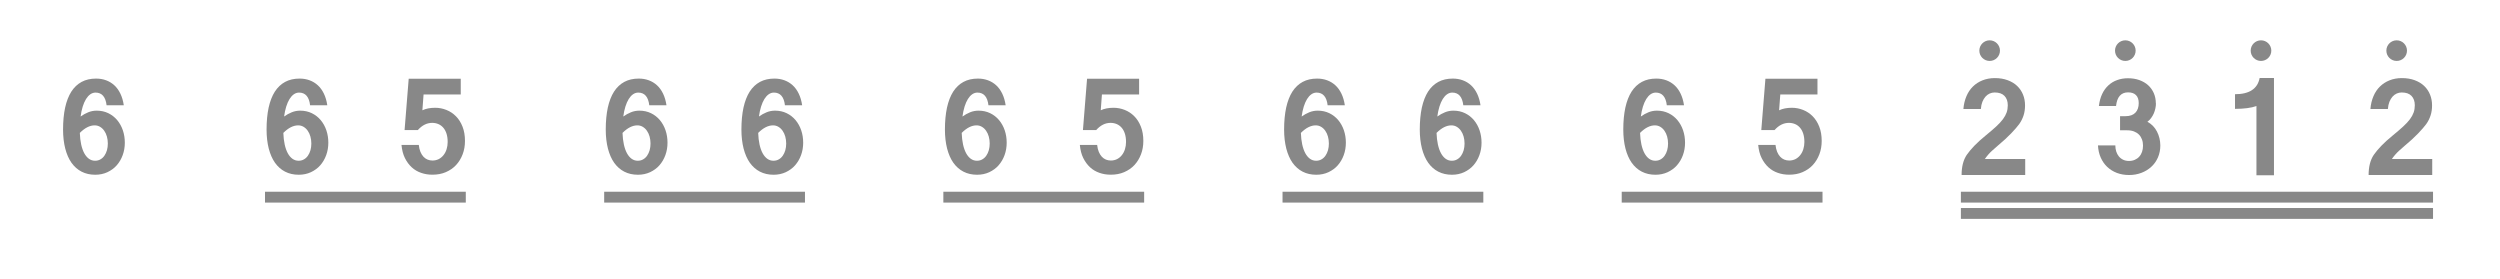 <?xml version="1.0" encoding="UTF-8"?><svg id="_图层_1" xmlns="http://www.w3.org/2000/svg" viewBox="0 0 460.67 51.33"><defs><style>.cls-1{fill:#888;}</style></defs><g id="shuzi_b_6"><path class="cls-1" d="m17.63,17.06c-.35,0-.68.1-.98.31-.3.21-.56.5-.8.88-.23.38-.44.84-.61,1.39s-.3,1.16-.39,1.83c.45-.32.92-.58,1.41-.78.49-.2,1.01-.3,1.55-.3.8,0,1.51.16,2.15.47.64.31,1.19.74,1.64,1.28.45.54.8,1.17,1.04,1.88.24.71.36,1.47.36,2.28s-.13,1.57-.39,2.28c-.26.72-.63,1.34-1.1,1.88s-1.05.95-1.72,1.27c-.67.31-1.42.47-2.24.47-.94,0-1.78-.19-2.52-.57-.74-.38-1.35-.93-1.86-1.64-.5-.71-.88-1.59-1.15-2.62-.26-1.03-.4-2.2-.4-3.5,0-1.52.13-2.87.38-4.04.26-1.17.64-2.15,1.14-2.94.51-.79,1.14-1.39,1.9-1.8.76-.41,1.65-.61,2.66-.61.66,0,1.27.1,1.84.31.57.21,1.07.51,1.52.92.45.41.82.92,1.12,1.54.3.62.51,1.33.63,2.15h-3.17c-.18-1.56-.86-2.34-2.04-2.34h0Zm-.18,6.04c-.9,0-1.81.46-2.74,1.39.03.8.11,1.51.25,2.14.14.63.33,1.17.57,1.61.24.44.53.78.86,1.02.34.24.71.36,1.13.36.36,0,.69-.08.98-.25.29-.16.54-.39.74-.68s.36-.63.47-1.01c.11-.38.16-.8.16-1.24s-.06-.88-.17-1.28c-.11-.4-.28-.76-.49-1.06-.21-.31-.47-.55-.77-.73-.3-.18-.63-.27-1.01-.27h0Z"/></g><g id="shuzi_b_6-2"><path class="cls-1" d="m55.13,17.06c-.35,0-.68.1-.98.31-.3.21-.56.5-.8.88-.23.38-.44.84-.61,1.39s-.3,1.16-.39,1.83c.45-.32.92-.58,1.41-.78.49-.2,1.01-.3,1.55-.3.8,0,1.51.16,2.15.47.64.31,1.19.74,1.64,1.28.45.54.8,1.17,1.04,1.88.24.71.36,1.47.36,2.28s-.13,1.57-.39,2.28c-.26.72-.63,1.34-1.1,1.88s-1.05.95-1.72,1.27c-.67.31-1.42.47-2.24.47-.94,0-1.78-.19-2.52-.57-.74-.38-1.35-.93-1.86-1.64-.5-.71-.88-1.59-1.15-2.62-.26-1.03-.4-2.2-.4-3.5,0-1.52.13-2.87.38-4.04.26-1.17.64-2.15,1.14-2.94.51-.79,1.14-1.39,1.9-1.8.76-.41,1.65-.61,2.66-.61.66,0,1.27.1,1.84.31.57.21,1.07.51,1.52.92.45.41.82.92,1.12,1.54.3.62.51,1.33.63,2.15h-3.17c-.18-1.56-.86-2.34-2.04-2.34h0Zm-.18,6.04c-.9,0-1.81.46-2.74,1.39.03.8.11,1.51.25,2.14.14.63.33,1.17.57,1.61.24.44.53.78.86,1.02.34.24.71.36,1.13.36.36,0,.69-.08.98-.25.29-.16.54-.39.74-.68s.36-.63.47-1.01c.11-.38.16-.8.16-1.24s-.06-.88-.17-1.28c-.11-.4-.28-.76-.49-1.06-.21-.31-.47-.55-.77-.73-.3-.18-.63-.27-1.01-.27h0Z"/></g><g id="shuzi_b_5"><path class="cls-1" d="m77.84,20.32c.65-.31,1.43-.46,2.34-.46.72,0,1.41.13,2.08.4.66.26,1.25.65,1.76,1.17.51.51.91,1.15,1.21,1.91.3.76.45,1.64.45,2.63,0,.88-.14,1.7-.43,2.46s-.69,1.42-1.21,1.98-1.15.99-1.89,1.31c-.74.32-1.57.47-2.47.47-.74,0-1.43-.11-2.08-.34-.65-.22-1.23-.56-1.73-1.02s-.92-1.03-1.26-1.71-.54-1.49-.63-2.41h3.19c.05.48.15.9.3,1.27.15.36.34.66.56.9.22.24.48.41.76.53.28.11.58.17.9.17.42,0,.8-.09,1.15-.26.34-.18.64-.42.88-.73.25-.31.44-.67.57-1.09s.2-.86.2-1.33c0-.58-.07-1.09-.21-1.53-.14-.44-.34-.81-.59-1.1-.25-.29-.55-.52-.9-.67-.35-.15-.73-.23-1.15-.23-.98,0-1.86.44-2.65,1.33h-2.44l.76-9.46h9.59v2.9h-6.85l-.22,2.94h0Z"/></g><g id="shuzi_b_6-3"><path class="cls-1" d="m117.63,17.06c-.35,0-.68.1-.98.31-.3.21-.56.5-.8.88-.23.38-.44.84-.61,1.39s-.3,1.16-.39,1.83c.45-.32.92-.58,1.41-.78.49-.2,1.01-.3,1.55-.3.8,0,1.51.16,2.15.47.64.31,1.19.74,1.64,1.28.45.54.8,1.17,1.04,1.88.24.71.36,1.47.36,2.28s-.13,1.57-.39,2.28c-.26.72-.63,1.34-1.1,1.88s-1.05.95-1.72,1.27c-.67.31-1.42.47-2.24.47-.94,0-1.78-.19-2.52-.57-.74-.38-1.35-.93-1.86-1.64-.5-.71-.88-1.59-1.15-2.62-.26-1.03-.4-2.2-.4-3.5,0-1.52.13-2.87.38-4.04.26-1.17.64-2.15,1.14-2.94.51-.79,1.14-1.39,1.9-1.8.76-.41,1.65-.61,2.66-.61.66,0,1.27.1,1.84.31.57.21,1.07.51,1.52.92.45.41.82.92,1.12,1.54.3.62.51,1.33.63,2.15h-3.17c-.18-1.56-.86-2.34-2.04-2.34h0Zm-.18,6.04c-.9,0-1.81.46-2.74,1.39.03.8.11,1.51.25,2.14.14.63.33,1.17.57,1.61.24.44.53.78.86,1.02.34.24.71.36,1.13.36.36,0,.69-.08.98-.25.29-.16.54-.39.74-.68s.36-.63.47-1.01c.11-.38.16-.8.16-1.24s-.06-.88-.17-1.28c-.11-.4-.28-.76-.49-1.06-.21-.31-.47-.55-.77-.73-.3-.18-.63-.27-1.01-.27h0Z"/></g><g id="shuzi_b_6-4"><path class="cls-1" d="m142.63,17.06c-.35,0-.68.1-.98.31-.3.21-.56.5-.8.88-.23.38-.44.84-.61,1.39s-.3,1.16-.39,1.83c.45-.32.92-.58,1.41-.78.49-.2,1.01-.3,1.55-.3.8,0,1.51.16,2.15.47.64.31,1.19.74,1.64,1.28.45.54.8,1.17,1.04,1.88.24.71.36,1.47.36,2.28s-.13,1.57-.39,2.28c-.26.72-.63,1.34-1.1,1.88s-1.05.95-1.72,1.27c-.67.31-1.42.47-2.24.47-.94,0-1.78-.19-2.52-.57-.74-.38-1.35-.93-1.86-1.64-.5-.71-.88-1.59-1.15-2.62-.26-1.03-.4-2.2-.4-3.5,0-1.52.13-2.87.38-4.04.26-1.17.64-2.15,1.14-2.94.51-.79,1.14-1.39,1.9-1.8.76-.41,1.65-.61,2.66-.61.66,0,1.27.1,1.84.31.57.21,1.07.51,1.52.92.45.41.82.92,1.12,1.54.3.62.51,1.33.63,2.15h-3.17c-.18-1.56-.86-2.34-2.04-2.34h0Zm-.18,6.04c-.9,0-1.81.46-2.74,1.39.03.8.11,1.51.25,2.14.14.63.33,1.17.57,1.61.24.44.53.78.86,1.02.34.24.71.36,1.13.36.36,0,.69-.08.98-.25.29-.16.54-.39.74-.68s.36-.63.47-1.01c.11-.38.16-.8.16-1.24s-.06-.88-.17-1.28c-.11-.4-.28-.76-.49-1.06-.21-.31-.47-.55-.77-.73-.3-.18-.63-.27-1.01-.27h0Z"/></g><g id="shuzi_b_6-5"><path class="cls-1" d="m180.13,17.06c-.35,0-.68.1-.98.31-.3.21-.56.5-.8.88-.23.38-.44.84-.61,1.39s-.3,1.16-.39,1.83c.45-.32.92-.58,1.41-.78.49-.2,1.01-.3,1.55-.3.8,0,1.51.16,2.15.47.64.31,1.19.74,1.64,1.28.45.54.8,1.17,1.04,1.88.24.71.36,1.47.36,2.28s-.13,1.57-.39,2.28c-.26.72-.63,1.34-1.1,1.88s-1.05.95-1.72,1.27c-.67.31-1.42.47-2.24.47-.94,0-1.78-.19-2.52-.57-.74-.38-1.35-.93-1.86-1.64-.5-.71-.88-1.59-1.15-2.62-.26-1.03-.4-2.2-.4-3.5,0-1.52.13-2.87.38-4.04.26-1.17.64-2.15,1.14-2.94.51-.79,1.14-1.39,1.9-1.8.76-.41,1.65-.61,2.66-.61.66,0,1.27.1,1.84.31.57.21,1.07.51,1.52.92.45.41.82.92,1.12,1.54.3.62.51,1.33.63,2.15h-3.17c-.18-1.56-.86-2.34-2.04-2.34h0Zm-.18,6.04c-.9,0-1.81.46-2.74,1.39.03.8.11,1.51.25,2.14.14.63.33,1.17.57,1.61.24.44.53.78.86,1.02.34.24.71.36,1.13.36.36,0,.69-.08.98-.25.29-.16.54-.39.74-.68s.36-.63.47-1.01c.11-.38.16-.8.16-1.24s-.06-.88-.17-1.28c-.11-.4-.28-.76-.49-1.06-.21-.31-.47-.55-.77-.73-.3-.18-.63-.27-1.01-.27h0Z"/></g><g id="shuzi_b_5-2"><path class="cls-1" d="m202.84,20.32c.65-.31,1.43-.46,2.34-.46.72,0,1.41.13,2.08.4.66.26,1.25.65,1.76,1.17.51.51.91,1.15,1.21,1.91.3.76.45,1.64.45,2.63,0,.88-.14,1.7-.43,2.46s-.69,1.42-1.21,1.98-1.15.99-1.89,1.31c-.74.32-1.57.47-2.47.47-.74,0-1.43-.11-2.08-.34-.65-.22-1.23-.56-1.73-1.02s-.92-1.03-1.26-1.71-.54-1.49-.63-2.41h3.19c.05.48.15.9.3,1.27.15.36.34.66.56.9.22.24.48.41.76.53.28.11.58.17.9.17.42,0,.8-.09,1.15-.26.34-.18.64-.42.88-.73.25-.31.44-.67.57-1.09s.2-.86.2-1.33c0-.58-.07-1.09-.21-1.53-.14-.44-.34-.81-.59-1.1-.25-.29-.55-.52-.9-.67-.35-.15-.73-.23-1.15-.23-.98,0-1.86.44-2.65,1.33h-2.44l.76-9.46h9.59v2.9h-6.85l-.22,2.94h0Z"/></g><g id="shuzi_b_6-6"><path class="cls-1" d="m242.63,17.06c-.35,0-.68.1-.98.31-.3.21-.56.5-.8.88-.23.38-.44.84-.61,1.39s-.3,1.16-.39,1.83c.45-.32.92-.58,1.41-.78.49-.2,1.01-.3,1.55-.3.8,0,1.51.16,2.15.47.64.31,1.19.74,1.64,1.28.45.54.8,1.17,1.04,1.88.24.71.36,1.47.36,2.28s-.13,1.57-.39,2.28c-.26.72-.63,1.34-1.1,1.88s-1.05.95-1.72,1.27c-.67.31-1.42.47-2.24.47-.94,0-1.78-.19-2.52-.57-.74-.38-1.35-.93-1.86-1.64-.5-.71-.88-1.59-1.15-2.62-.26-1.03-.4-2.2-.4-3.5,0-1.52.13-2.87.38-4.04.26-1.17.64-2.15,1.14-2.94.51-.79,1.14-1.39,1.9-1.8.76-.41,1.65-.61,2.66-.61.66,0,1.27.1,1.84.31.57.21,1.07.51,1.52.92.45.41.82.92,1.12,1.54.3.62.51,1.33.63,2.15h-3.17c-.18-1.56-.86-2.34-2.04-2.34h0Zm-.18,6.04c-.9,0-1.81.46-2.74,1.39.03.8.11,1.51.25,2.14.14.63.33,1.17.57,1.61.24.44.53.78.86,1.02.34.24.71.36,1.13.36.36,0,.69-.08.98-.25.29-.16.54-.39.74-.68s.36-.63.47-1.01c.11-.38.16-.8.16-1.24s-.06-.88-.17-1.28c-.11-.4-.28-.76-.49-1.06-.21-.31-.47-.55-.77-.73-.3-.18-.63-.27-1.01-.27h0Z"/></g><g id="shuzi_b_6-7"><path class="cls-1" d="m267.63,17.06c-.35,0-.68.1-.98.31-.3.21-.56.5-.8.88-.23.38-.44.84-.61,1.39s-.3,1.16-.39,1.83c.45-.32.92-.58,1.41-.78.49-.2,1.01-.3,1.55-.3.8,0,1.51.16,2.15.47.64.31,1.19.74,1.64,1.28.45.54.8,1.17,1.04,1.88.24.71.36,1.47.36,2.28s-.13,1.57-.39,2.28c-.26.72-.63,1.34-1.1,1.88s-1.05.95-1.72,1.27c-.67.31-1.42.47-2.24.47-.94,0-1.78-.19-2.52-.57-.74-.38-1.35-.93-1.86-1.64-.5-.71-.88-1.59-1.15-2.62-.26-1.03-.4-2.2-.4-3.5,0-1.52.13-2.87.38-4.04.26-1.17.64-2.15,1.14-2.94.51-.79,1.14-1.39,1.9-1.8.76-.41,1.65-.61,2.66-.61.66,0,1.27.1,1.84.31.57.21,1.07.51,1.52.92.45.41.82.92,1.12,1.54.3.62.51,1.33.63,2.15h-3.17c-.18-1.56-.86-2.34-2.04-2.34h0Zm-.18,6.04c-.9,0-1.81.46-2.74,1.39.03.8.11,1.51.25,2.14.14.63.33,1.17.57,1.61.24.44.53.78.86,1.02.34.24.71.36,1.13.36.36,0,.69-.08.98-.25.29-.16.54-.39.74-.68s.36-.63.47-1.01c.11-.38.16-.8.16-1.24s-.06-.88-.17-1.28c-.11-.4-.28-.76-.49-1.06-.21-.31-.47-.55-.77-.73-.3-.18-.63-.27-1.01-.27h0Z"/></g><g id="shuzi_b_6-8"><path class="cls-1" d="m305.13,17.06c-.35,0-.68.1-.98.31-.3.21-.56.5-.8.88-.23.38-.44.84-.61,1.39s-.3,1.16-.39,1.83c.45-.32.92-.58,1.41-.78.49-.2,1.01-.3,1.55-.3.8,0,1.51.16,2.15.47.64.31,1.19.74,1.64,1.28.45.54.8,1.17,1.04,1.88.24.71.36,1.47.36,2.28s-.13,1.57-.39,2.28c-.26.72-.63,1.34-1.1,1.88s-1.05.95-1.72,1.27c-.67.31-1.42.47-2.24.47-.94,0-1.78-.19-2.52-.57-.74-.38-1.35-.93-1.86-1.64-.5-.71-.88-1.59-1.15-2.62-.26-1.03-.4-2.2-.4-3.5,0-1.52.13-2.87.38-4.04.26-1.17.64-2.15,1.14-2.94.51-.79,1.14-1.39,1.9-1.8.76-.41,1.65-.61,2.66-.61.66,0,1.27.1,1.84.31.57.21,1.07.51,1.52.92.45.41.82.92,1.12,1.54.3.62.51,1.33.63,2.15h-3.17c-.18-1.56-.86-2.34-2.04-2.34h0Zm-.18,6.04c-.9,0-1.81.46-2.74,1.39.03.8.11,1.51.25,2.14.14.63.33,1.17.57,1.61.24.44.53.78.86,1.02.34.24.71.36,1.13.36.36,0,.69-.08.98-.25.29-.16.54-.39.74-.68s.36-.63.47-1.01c.11-.38.16-.8.16-1.24s-.06-.88-.17-1.28c-.11-.4-.28-.76-.49-1.06-.21-.31-.47-.55-.77-.73-.3-.18-.63-.27-1.01-.27h0Z"/></g><g id="shuzi_b_5-3"><path class="cls-1" d="m327.84,20.32c.65-.31,1.43-.46,2.34-.46.72,0,1.41.13,2.08.4.66.26,1.25.65,1.76,1.17.51.51.91,1.15,1.21,1.91.3.76.45,1.64.45,2.63,0,.88-.14,1.7-.43,2.46s-.69,1.42-1.21,1.98-1.15.99-1.89,1.31c-.74.32-1.57.47-2.47.47-.74,0-1.43-.11-2.08-.34-.65-.22-1.23-.56-1.73-1.02s-.92-1.03-1.26-1.71-.54-1.49-.63-2.41h3.19c.05.48.15.9.3,1.27.15.36.34.66.56.9.22.24.48.41.76.53.28.11.58.17.9.17.42,0,.8-.09,1.15-.26.34-.18.64-.42.88-.73.25-.31.44-.67.57-1.09s.2-.86.2-1.33c0-.58-.07-1.09-.21-1.53-.14-.44-.34-.81-.59-1.1-.25-.29-.55-.52-.9-.67-.35-.15-.73-.23-1.15-.23-.98,0-1.86.44-2.65,1.33h-2.44l.76-9.46h9.59v2.9h-6.85l-.22,2.94h0Z"/></g><g id="shuzi_b_2"><path class="cls-1" d="m373.21,32.25h-11.75c0-1.52.31-2.75.94-3.7.35-.51.81-1.06,1.38-1.66.58-.6,1.29-1.25,2.14-1.94.75-.61,1.39-1.16,1.91-1.64.52-.48.94-.93,1.25-1.35.31-.42.54-.84.68-1.24s.21-.85.21-1.32c0-.74-.21-1.32-.62-1.74s-1.01-.62-1.79-.62c-.32,0-.62.06-.92.19-.29.13-.55.32-.78.58-.23.26-.41.57-.57.95-.15.38-.24.82-.28,1.32h-3.22c.07-.86.26-1.64.56-2.35s.7-1.3,1.2-1.79c.5-.49,1.09-.87,1.77-1.14.68-.27,1.44-.41,2.26-.41.89,0,1.68.13,2.37.39.7.26,1.28.61,1.75,1.06.47.45.83.98,1.08,1.6.25.61.37,1.28.37,1.99,0,.66-.09,1.28-.27,1.83-.18.56-.44,1.09-.8,1.6-.34.46-.84,1.04-1.5,1.73-.66.69-1.48,1.44-2.45,2.25-.28.24-.65.56-1.09.96-.44.4-.88.9-1.3,1.5h7.44v2.94h0Z"/></g><g id="shuzi_b_3"><path class="cls-1" d="m397.27,19.03c0,.31-.03.62-.1.93-.07.32-.16.63-.29.93-.13.3-.29.58-.49.85-.2.27-.42.5-.69.7.38.2.72.46,1.02.76.3.31.54.66.74,1.04.2.38.35.79.46,1.23.1.44.16.88.16,1.33,0,.8-.15,1.54-.44,2.21s-.7,1.25-1.22,1.72c-.51.48-1.12.85-1.83,1.12s-1.46.4-2.27.4-1.57-.13-2.25-.39c-.68-.26-1.27-.63-1.77-1.1-.5-.47-.9-1.05-1.2-1.72-.3-.67-.47-1.43-.51-2.25h3.2c0,.39.05.76.16,1.11.11.35.27.65.48.91.21.26.48.47.79.62.31.15.68.23,1.08.23s.75-.07,1.07-.21c.32-.14.6-.33.82-.58.23-.25.4-.54.52-.89.12-.34.18-.72.18-1.13s-.06-.8-.19-1.15c-.13-.35-.31-.65-.56-.9s-.55-.44-.91-.58c-.36-.14-.78-.21-1.26-.21h-1.31v-2.6h.99c.82,0,1.43-.22,1.84-.65.41-.43.61-1.02.61-1.76,0-.65-.17-1.15-.51-1.48-.34-.34-.82-.5-1.45-.5-1.3,0-2.04.84-2.22,2.51h-3.16c.1-.84.3-1.57.6-2.21.3-.64.69-1.17,1.16-1.6.47-.43,1.01-.76,1.62-.97.61-.22,1.26-.33,1.96-.33.78,0,1.49.11,2.12.34.63.23,1.17.54,1.62.95.45.41.79.9,1.04,1.46.24.56.37,1.18.37,1.86h0Z"/></g><g id="shuzi_b_1"><path class="cls-1" d="m419.01,32.3h-3.22v-12.76c-.95.34-2.27.52-3.95.52v-2.7c2.64,0,4.16-1,4.54-2.99h2.64v17.94h0Z"/></g><g id="shuzi_b_2-2"><path class="cls-1" d="m448.21,32.25h-11.75c0-1.52.31-2.75.94-3.7.35-.51.81-1.06,1.38-1.66.58-.6,1.29-1.25,2.14-1.94.75-.61,1.39-1.16,1.91-1.64.52-.48.94-.93,1.25-1.35.31-.42.54-.84.68-1.24s.21-.85.21-1.32c0-.74-.21-1.32-.62-1.74s-1.01-.62-1.79-.62c-.32,0-.62.06-.92.19-.29.13-.55.32-.78.58-.23.26-.41.57-.57.95-.15.38-.24.82-.28,1.32h-3.22c.07-.86.26-1.64.56-2.35s.7-1.3,1.2-1.79c.5-.49,1.09-.87,1.77-1.14.68-.27,1.44-.41,2.26-.41.89,0,1.68.13,2.37.39.7.26,1.28.61,1.75,1.06.47.45.83.98,1.08,1.6.25.61.37,1.28.37,1.99,0,.66-.09,1.28-.27,1.83-.18.56-.44,1.09-.8,1.6-.34.46-.84,1.04-1.5,1.73-.66.69-1.48,1.44-2.45,2.25-.28.24-.65.56-1.09.96-.44.4-.88.9-1.3,1.5h7.44v2.94h0Z"/></g><rect class="cls-1" x="48.83" y="35.33" width="37" height="2"/><rect class="cls-1" x="111.33" y="35.33" width="37" height="2"/><rect class="cls-1" x="173.83" y="35.33" width="37" height="2"/><rect class="cls-1" x="236.33" y="35.33" width="37" height="2"/><rect class="cls-1" x="298.83" y="35.33" width="37" height="2"/><rect class="cls-1" x="361.33" y="35.33" width="87" height="2"/><rect class="cls-1" x="361.33" y="38.33" width="87" height="2"/><g id="yingao_gao"><circle class="cls-1" cx="366.63" cy="9.33" r="1.9"/></g><g id="yingao_gao-2"><circle class="cls-1" cx="391.63" cy="9.33" r="1.9"/></g><g id="yingao_gao-3"><circle class="cls-1" cx="416.63" cy="9.33" r="1.9"/></g><g id="yingao_gao-4"><circle class="cls-1" cx="441.63" cy="9.33" r="1.9"/></g></svg>